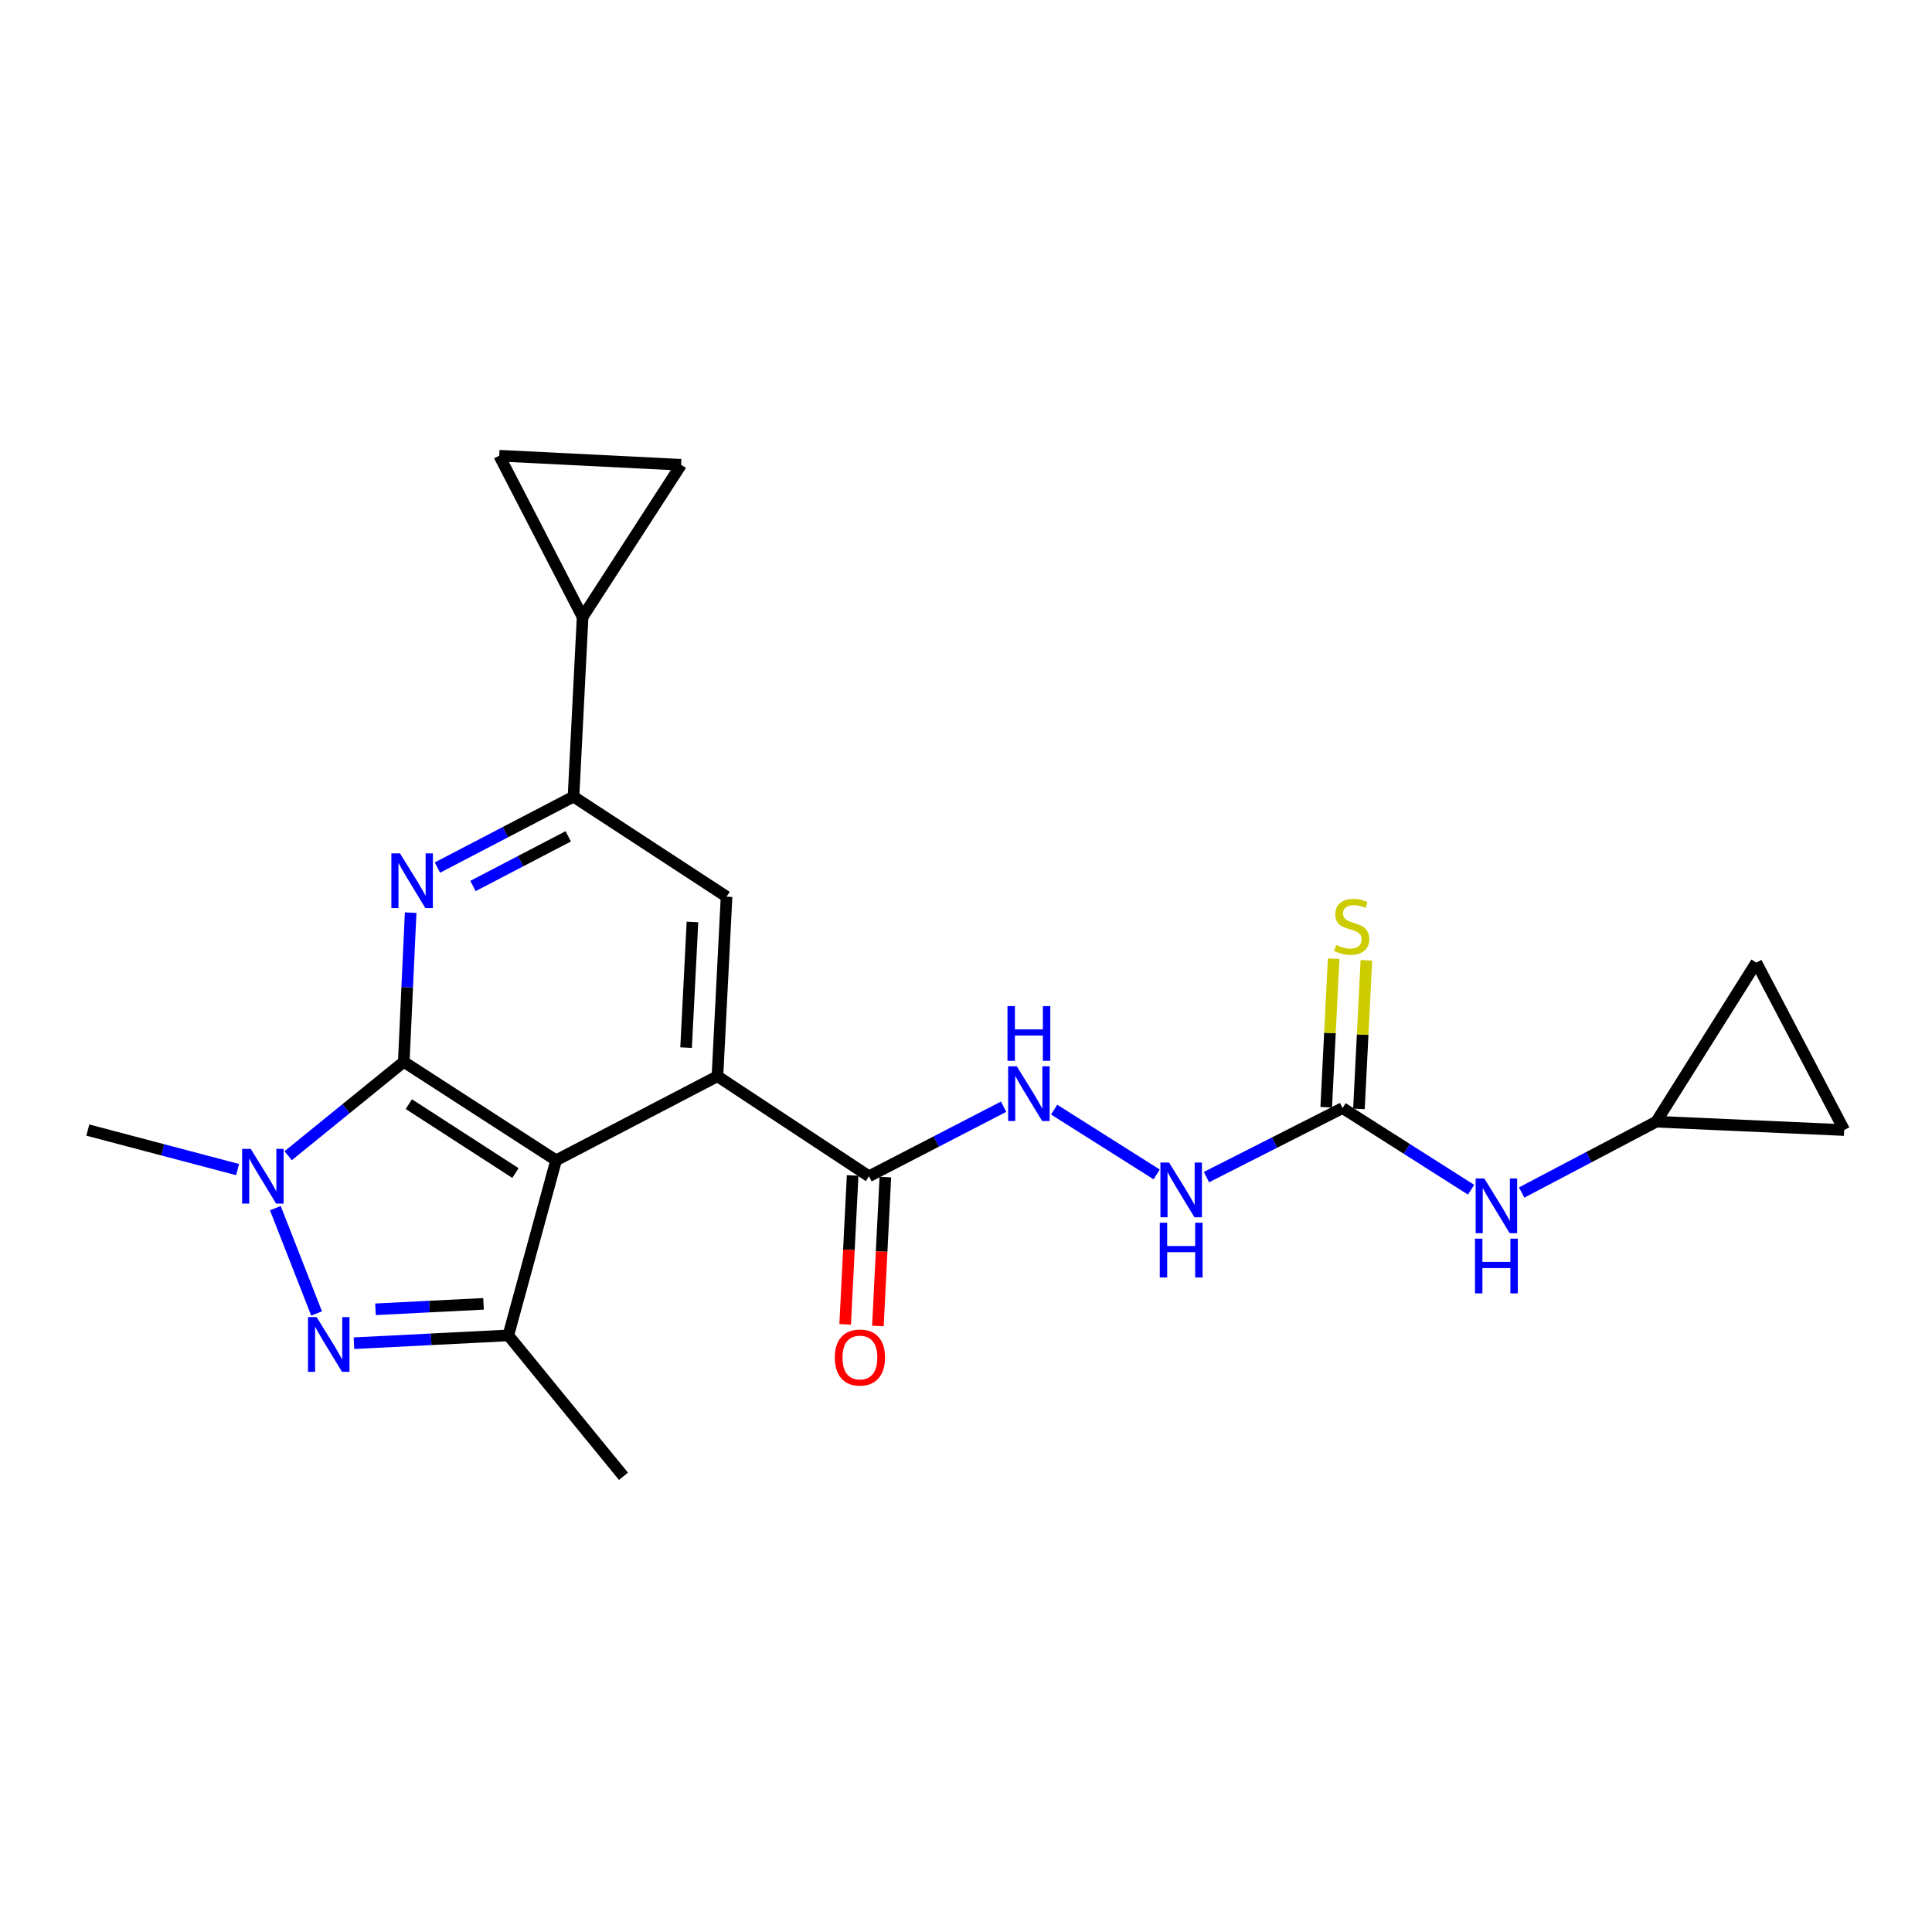 <?xml version='1.0' encoding='iso-8859-1'?>
<svg version='1.1' baseProfile='full'
              xmlns='http://www.w3.org/2000/svg'
                      xmlns:rdkit='http://www.rdkit.org/xml'
                      xmlns:xlink='http://www.w3.org/1999/xlink'
                  xml:space='preserve'
width='1000px' height='1000px' viewBox='0 0 1000 1000'>
<!-- END OF HEADER -->
<rect style='opacity:1.0;fill:#FFFFFF;stroke:none' width='1000' height='1000' x='0' y='0'> </rect>
<path class='bond-0' d='M 208.989,549.606 L 287.83,600.578' style='fill:none;fill-rule:evenodd;stroke:#000000;stroke-width:6px;stroke-linecap:butt;stroke-linejoin:miter;stroke-opacity:1' />
<path class='bond-0' d='M 211.607,571.494 L 266.797,607.174' style='fill:none;fill-rule:evenodd;stroke:#000000;stroke-width:6px;stroke-linecap:butt;stroke-linejoin:miter;stroke-opacity:1' />
<path class='bond-1' d='M 208.989,549.606 L 179.066,573.904' style='fill:none;fill-rule:evenodd;stroke:#000000;stroke-width:6px;stroke-linecap:butt;stroke-linejoin:miter;stroke-opacity:1' />
<path class='bond-1' d='M 179.066,573.904 L 149.143,598.203' style='fill:none;fill-rule:evenodd;stroke:#0000FF;stroke-width:6px;stroke-linecap:butt;stroke-linejoin:miter;stroke-opacity:1' />
<path class='bond-3' d='M 208.989,549.606 L 210.77,510.995' style='fill:none;fill-rule:evenodd;stroke:#000000;stroke-width:6px;stroke-linecap:butt;stroke-linejoin:miter;stroke-opacity:1' />
<path class='bond-3' d='M 210.77,510.995 L 212.552,472.383' style='fill:none;fill-rule:evenodd;stroke:#0000FF;stroke-width:6px;stroke-linecap:butt;stroke-linejoin:miter;stroke-opacity:1' />
<path class='bond-4' d='M 287.83,600.578 L 371.345,557.058' style='fill:none;fill-rule:evenodd;stroke:#000000;stroke-width:6px;stroke-linecap:butt;stroke-linejoin:miter;stroke-opacity:1' />
<path class='bond-5' d='M 287.83,600.578 L 263.108,691.197' style='fill:none;fill-rule:evenodd;stroke:#000000;stroke-width:6px;stroke-linecap:butt;stroke-linejoin:miter;stroke-opacity:1' />
<path class='bond-2' d='M 142.515,625.329 L 163.865,679.843' style='fill:none;fill-rule:evenodd;stroke:#0000FF;stroke-width:6px;stroke-linecap:butt;stroke-linejoin:miter;stroke-opacity:1' />
<path class='bond-21' d='M 122.972,605.378 L 84.213,595.149' style='fill:none;fill-rule:evenodd;stroke:#0000FF;stroke-width:6px;stroke-linecap:butt;stroke-linejoin:miter;stroke-opacity:1' />
<path class='bond-21' d='M 84.213,595.149 L 45.455,584.919' style='fill:none;fill-rule:evenodd;stroke:#000000;stroke-width:6px;stroke-linecap:butt;stroke-linejoin:miter;stroke-opacity:1' />
<path class='bond-23' d='M 183.219,695.237 L 223.163,693.217' style='fill:none;fill-rule:evenodd;stroke:#0000FF;stroke-width:6px;stroke-linecap:butt;stroke-linejoin:miter;stroke-opacity:1' />
<path class='bond-23' d='M 223.163,693.217 L 263.108,691.197' style='fill:none;fill-rule:evenodd;stroke:#000000;stroke-width:6px;stroke-linecap:butt;stroke-linejoin:miter;stroke-opacity:1' />
<path class='bond-23' d='M 194.346,677.694 L 222.307,676.279' style='fill:none;fill-rule:evenodd;stroke:#0000FF;stroke-width:6px;stroke-linecap:butt;stroke-linejoin:miter;stroke-opacity:1' />
<path class='bond-23' d='M 222.307,676.279 L 250.268,674.865' style='fill:none;fill-rule:evenodd;stroke:#000000;stroke-width:6px;stroke-linecap:butt;stroke-linejoin:miter;stroke-opacity:1' />
<path class='bond-6' d='M 226.408,449.053 L 261.628,430.696' style='fill:none;fill-rule:evenodd;stroke:#0000FF;stroke-width:6px;stroke-linecap:butt;stroke-linejoin:miter;stroke-opacity:1' />
<path class='bond-6' d='M 261.628,430.696 L 296.847,412.34' style='fill:none;fill-rule:evenodd;stroke:#000000;stroke-width:6px;stroke-linecap:butt;stroke-linejoin:miter;stroke-opacity:1' />
<path class='bond-6' d='M 244.813,458.585 L 269.466,445.735' style='fill:none;fill-rule:evenodd;stroke:#0000FF;stroke-width:6px;stroke-linecap:butt;stroke-linejoin:miter;stroke-opacity:1' />
<path class='bond-6' d='M 269.466,445.735 L 294.12,432.886' style='fill:none;fill-rule:evenodd;stroke:#000000;stroke-width:6px;stroke-linecap:butt;stroke-linejoin:miter;stroke-opacity:1' />
<path class='bond-8' d='M 371.345,557.058 L 449.791,608.831' style='fill:none;fill-rule:evenodd;stroke:#000000;stroke-width:6px;stroke-linecap:butt;stroke-linejoin:miter;stroke-opacity:1' />
<path class='bond-24' d='M 371.345,557.058 L 376.066,464.122' style='fill:none;fill-rule:evenodd;stroke:#000000;stroke-width:6px;stroke-linecap:butt;stroke-linejoin:miter;stroke-opacity:1' />
<path class='bond-24' d='M 355.116,542.258 L 358.42,477.202' style='fill:none;fill-rule:evenodd;stroke:#000000;stroke-width:6px;stroke-linecap:butt;stroke-linejoin:miter;stroke-opacity:1' />
<path class='bond-22' d='M 263.108,691.197 L 322.71,764.131' style='fill:none;fill-rule:evenodd;stroke:#000000;stroke-width:6px;stroke-linecap:butt;stroke-linejoin:miter;stroke-opacity:1' />
<path class='bond-7' d='M 296.847,412.34 L 376.066,464.122' style='fill:none;fill-rule:evenodd;stroke:#000000;stroke-width:6px;stroke-linecap:butt;stroke-linejoin:miter;stroke-opacity:1' />
<path class='bond-10' d='M 296.847,412.34 L 301.558,319.393' style='fill:none;fill-rule:evenodd;stroke:#000000;stroke-width:6px;stroke-linecap:butt;stroke-linejoin:miter;stroke-opacity:1' />
<path class='bond-13' d='M 449.791,608.831 L 484.637,590.829' style='fill:none;fill-rule:evenodd;stroke:#000000;stroke-width:6px;stroke-linecap:butt;stroke-linejoin:miter;stroke-opacity:1' />
<path class='bond-13' d='M 484.637,590.829 L 519.484,572.827' style='fill:none;fill-rule:evenodd;stroke:#0000FF;stroke-width:6px;stroke-linecap:butt;stroke-linejoin:miter;stroke-opacity:1' />
<path class='bond-20' d='M 441.322,608.406 L 439.389,646.942' style='fill:none;fill-rule:evenodd;stroke:#000000;stroke-width:6px;stroke-linecap:butt;stroke-linejoin:miter;stroke-opacity:1' />
<path class='bond-20' d='M 439.389,646.942 L 437.457,685.478' style='fill:none;fill-rule:evenodd;stroke:#FF0000;stroke-width:6px;stroke-linecap:butt;stroke-linejoin:miter;stroke-opacity:1' />
<path class='bond-20' d='M 458.26,609.256 L 456.327,647.792' style='fill:none;fill-rule:evenodd;stroke:#000000;stroke-width:6px;stroke-linecap:butt;stroke-linejoin:miter;stroke-opacity:1' />
<path class='bond-20' d='M 456.327,647.792 L 454.395,686.327' style='fill:none;fill-rule:evenodd;stroke:#FF0000;stroke-width:6px;stroke-linecap:butt;stroke-linejoin:miter;stroke-opacity:1' />
<path class='bond-9' d='M 694.918,573.537 L 659.688,591.401' style='fill:none;fill-rule:evenodd;stroke:#000000;stroke-width:6px;stroke-linecap:butt;stroke-linejoin:miter;stroke-opacity:1' />
<path class='bond-9' d='M 659.688,591.401 L 624.457,609.265' style='fill:none;fill-rule:evenodd;stroke:#0000FF;stroke-width:6px;stroke-linecap:butt;stroke-linejoin:miter;stroke-opacity:1' />
<path class='bond-14' d='M 694.918,573.537 L 728.176,594.673' style='fill:none;fill-rule:evenodd;stroke:#000000;stroke-width:6px;stroke-linecap:butt;stroke-linejoin:miter;stroke-opacity:1' />
<path class='bond-14' d='M 728.176,594.673 L 761.434,615.808' style='fill:none;fill-rule:evenodd;stroke:#0000FF;stroke-width:6px;stroke-linecap:butt;stroke-linejoin:miter;stroke-opacity:1' />
<path class='bond-17' d='M 703.387,573.961 L 705.311,535.513' style='fill:none;fill-rule:evenodd;stroke:#000000;stroke-width:6px;stroke-linecap:butt;stroke-linejoin:miter;stroke-opacity:1' />
<path class='bond-17' d='M 705.311,535.513 L 707.236,497.064' style='fill:none;fill-rule:evenodd;stroke:#CCCC00;stroke-width:6px;stroke-linecap:butt;stroke-linejoin:miter;stroke-opacity:1' />
<path class='bond-17' d='M 686.449,573.113 L 688.373,534.665' style='fill:none;fill-rule:evenodd;stroke:#000000;stroke-width:6px;stroke-linecap:butt;stroke-linejoin:miter;stroke-opacity:1' />
<path class='bond-17' d='M 688.373,534.665 L 690.298,496.216' style='fill:none;fill-rule:evenodd;stroke:#CCCC00;stroke-width:6px;stroke-linecap:butt;stroke-linejoin:miter;stroke-opacity:1' />
<path class='bond-11' d='M 301.558,319.393 L 352.539,240.571' style='fill:none;fill-rule:evenodd;stroke:#000000;stroke-width:6px;stroke-linecap:butt;stroke-linejoin:miter;stroke-opacity:1' />
<path class='bond-12' d='M 301.558,319.393 L 258.406,235.869' style='fill:none;fill-rule:evenodd;stroke:#000000;stroke-width:6px;stroke-linecap:butt;stroke-linejoin:miter;stroke-opacity:1' />
<path class='bond-25' d='M 352.539,240.571 L 258.406,235.869' style='fill:none;fill-rule:evenodd;stroke:#000000;stroke-width:6px;stroke-linecap:butt;stroke-linejoin:miter;stroke-opacity:1' />
<path class='bond-16' d='M 545.624,574.337 L 598.691,607.88' style='fill:none;fill-rule:evenodd;stroke:#0000FF;stroke-width:6px;stroke-linecap:butt;stroke-linejoin:miter;stroke-opacity:1' />
<path class='bond-15' d='M 787.61,617.25 L 822.447,598.917' style='fill:none;fill-rule:evenodd;stroke:#0000FF;stroke-width:6px;stroke-linecap:butt;stroke-linejoin:miter;stroke-opacity:1' />
<path class='bond-15' d='M 822.447,598.917 L 857.284,580.585' style='fill:none;fill-rule:evenodd;stroke:#000000;stroke-width:6px;stroke-linecap:butt;stroke-linejoin:miter;stroke-opacity:1' />
<path class='bond-18' d='M 857.284,580.585 L 909.066,498.229' style='fill:none;fill-rule:evenodd;stroke:#000000;stroke-width:6px;stroke-linecap:butt;stroke-linejoin:miter;stroke-opacity:1' />
<path class='bond-19' d='M 857.284,580.585 L 954.545,584.919' style='fill:none;fill-rule:evenodd;stroke:#000000;stroke-width:6px;stroke-linecap:butt;stroke-linejoin:miter;stroke-opacity:1' />
<path class='bond-26' d='M 909.066,498.229 L 954.545,584.919' style='fill:none;fill-rule:evenodd;stroke:#000000;stroke-width:6px;stroke-linecap:butt;stroke-linejoin:miter;stroke-opacity:1' />
<path  class='atom-2' d='M 129.795 594.671
L 139.075 609.671
Q 139.995 611.151, 141.475 613.831
Q 142.955 616.511, 143.035 616.671
L 143.035 594.671
L 146.795 594.671
L 146.795 622.991
L 142.915 622.991
L 132.955 606.591
Q 131.795 604.671, 130.555 602.471
Q 129.355 600.271, 128.995 599.591
L 128.995 622.991
L 125.315 622.991
L 125.315 594.671
L 129.795 594.671
' fill='#0000FF'/>
<path  class='atom-3' d='M 163.892 681.738
L 173.172 696.738
Q 174.092 698.218, 175.572 700.898
Q 177.052 703.578, 177.132 703.738
L 177.132 681.738
L 180.892 681.738
L 180.892 710.058
L 177.012 710.058
L 167.052 693.658
Q 165.892 691.738, 164.652 689.538
Q 163.452 687.338, 163.092 686.658
L 163.092 710.058
L 159.412 710.058
L 159.412 681.738
L 163.892 681.738
' fill='#0000FF'/>
<path  class='atom-4' d='M 207.053 441.718
L 216.333 456.718
Q 217.253 458.198, 218.733 460.878
Q 220.213 463.558, 220.293 463.718
L 220.293 441.718
L 224.053 441.718
L 224.053 470.038
L 220.173 470.038
L 210.213 453.638
Q 209.053 451.718, 207.813 449.518
Q 206.613 447.318, 206.253 446.638
L 206.253 470.038
L 202.573 470.038
L 202.573 441.718
L 207.053 441.718
' fill='#0000FF'/>
<path  class='atom-14' d='M 526.292 551.915
L 535.572 566.915
Q 536.492 568.395, 537.972 571.075
Q 539.452 573.755, 539.532 573.915
L 539.532 551.915
L 543.292 551.915
L 543.292 580.235
L 539.412 580.235
L 529.452 563.835
Q 528.292 561.915, 527.052 559.715
Q 525.852 557.515, 525.492 556.835
L 525.492 580.235
L 521.812 580.235
L 521.812 551.915
L 526.292 551.915
' fill='#0000FF'/>
<path  class='atom-14' d='M 521.472 520.763
L 525.312 520.763
L 525.312 532.803
L 539.792 532.803
L 539.792 520.763
L 543.632 520.763
L 543.632 549.083
L 539.792 549.083
L 539.792 536.003
L 525.312 536.003
L 525.312 549.083
L 521.472 549.083
L 521.472 520.763
' fill='#0000FF'/>
<path  class='atom-15' d='M 768.272 609.972
L 777.552 624.972
Q 778.472 626.452, 779.952 629.132
Q 781.432 631.812, 781.512 631.972
L 781.512 609.972
L 785.272 609.972
L 785.272 638.292
L 781.392 638.292
L 771.432 621.892
Q 770.272 619.972, 769.032 617.772
Q 767.832 615.572, 767.472 614.892
L 767.472 638.292
L 763.792 638.292
L 763.792 609.972
L 768.272 609.972
' fill='#0000FF'/>
<path  class='atom-15' d='M 763.452 641.124
L 767.292 641.124
L 767.292 653.164
L 781.772 653.164
L 781.772 641.124
L 785.612 641.124
L 785.612 669.444
L 781.772 669.444
L 781.772 656.364
L 767.292 656.364
L 767.292 669.444
L 763.452 669.444
L 763.452 641.124
' fill='#0000FF'/>
<path  class='atom-17' d='M 605.115 601.738
L 614.395 616.738
Q 615.315 618.218, 616.795 620.898
Q 618.275 623.578, 618.355 623.738
L 618.355 601.738
L 622.115 601.738
L 622.115 630.058
L 618.235 630.058
L 608.275 613.658
Q 607.115 611.738, 605.875 609.538
Q 604.675 607.338, 604.315 606.658
L 604.315 630.058
L 600.635 630.058
L 600.635 601.738
L 605.115 601.738
' fill='#0000FF'/>
<path  class='atom-17' d='M 600.295 632.89
L 604.135 632.89
L 604.135 644.93
L 618.615 644.93
L 618.615 632.89
L 622.455 632.89
L 622.455 661.21
L 618.615 661.21
L 618.615 648.13
L 604.135 648.13
L 604.135 661.21
L 600.295 661.21
L 600.295 632.89
' fill='#0000FF'/>
<path  class='atom-18' d='M 691.629 489.124
Q 691.949 489.244, 693.269 489.804
Q 694.589 490.364, 696.029 490.724
Q 697.509 491.044, 698.949 491.044
Q 701.629 491.044, 703.189 489.764
Q 704.749 488.444, 704.749 486.164
Q 704.749 484.604, 703.949 483.644
Q 703.189 482.684, 701.989 482.164
Q 700.789 481.644, 698.789 481.044
Q 696.269 480.284, 694.749 479.564
Q 693.269 478.844, 692.189 477.324
Q 691.149 475.804, 691.149 473.244
Q 691.149 469.684, 693.549 467.484
Q 695.989 465.284, 700.789 465.284
Q 704.069 465.284, 707.789 466.844
L 706.869 469.924
Q 703.469 468.524, 700.909 468.524
Q 698.149 468.524, 696.629 469.684
Q 695.109 470.804, 695.149 472.764
Q 695.149 474.284, 695.909 475.204
Q 696.709 476.124, 697.829 476.644
Q 698.989 477.164, 700.909 477.764
Q 703.469 478.564, 704.989 479.364
Q 706.509 480.164, 707.589 481.804
Q 708.709 483.404, 708.709 486.164
Q 708.709 490.084, 706.069 492.204
Q 703.469 494.284, 699.109 494.284
Q 696.589 494.284, 694.669 493.724
Q 692.789 493.204, 690.549 492.284
L 691.629 489.124
' fill='#CCCC00'/>
<path  class='atom-21' d='M 432.09 702.649
Q 432.09 695.849, 435.45 692.049
Q 438.81 688.249, 445.09 688.249
Q 451.37 688.249, 454.73 692.049
Q 458.09 695.849, 458.09 702.649
Q 458.09 709.529, 454.69 713.449
Q 451.29 717.329, 445.09 717.329
Q 438.85 717.329, 435.45 713.449
Q 432.09 709.569, 432.09 702.649
M 445.09 714.129
Q 449.41 714.129, 451.73 711.249
Q 454.09 708.329, 454.09 702.649
Q 454.09 697.089, 451.73 694.289
Q 449.41 691.449, 445.09 691.449
Q 440.77 691.449, 438.41 694.249
Q 436.09 697.049, 436.09 702.649
Q 436.09 708.369, 438.41 711.249
Q 440.77 714.129, 445.09 714.129
' fill='#FF0000'/>
</svg>
